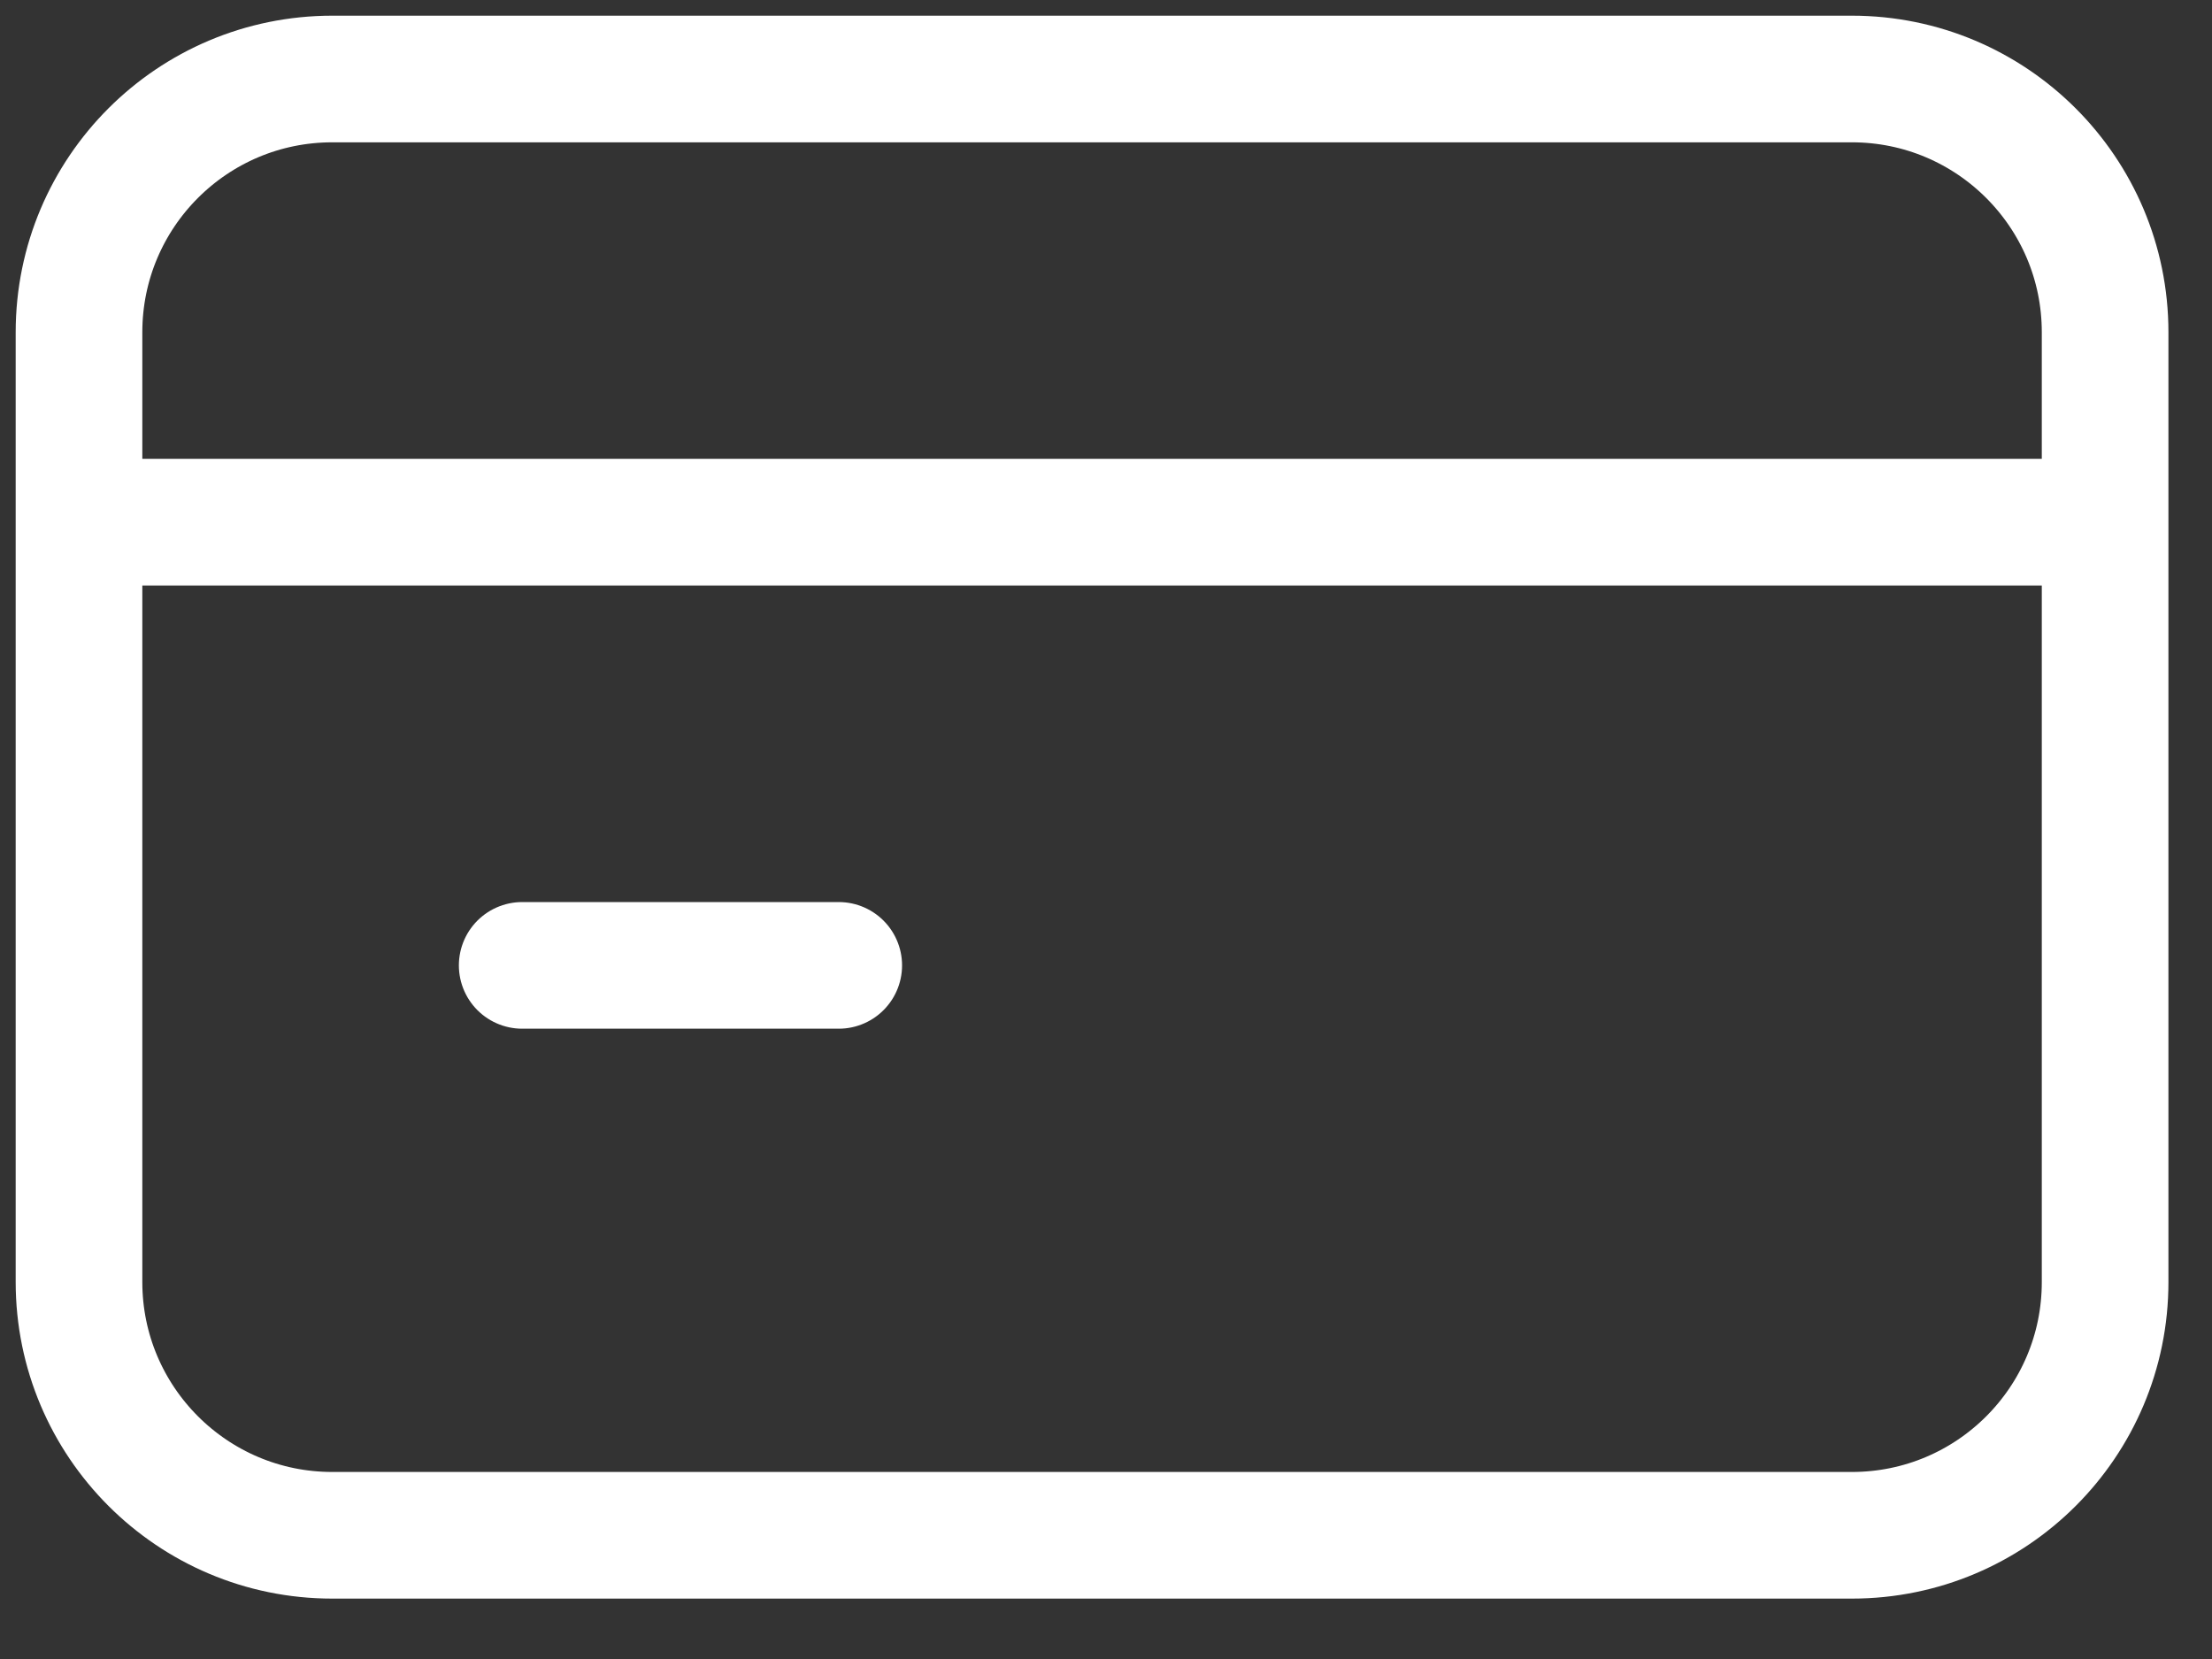 <?xml version="1.0" encoding="utf-8"?>
<svg xmlns="http://www.w3.org/2000/svg" fill="none" height="100%" overflow="visible" preserveAspectRatio="none" style="display: block;" viewBox="0 0 28 21" width="100%">
<rect x="0" y="0" width="28" height="21" fill="#333333" stroke="none"/>
<path d="M1.801 6.61H25.845M6.61 12.22H10.617M4.206 1H23.441C25.211 1 26.647 2.434 26.647 4.205L26.647 16.229C26.647 18 25.212 19.434 23.441 19.434L4.206 19.434C2.436 19.434 1 17.998 1 16.228L1 4.206C1 2.435 2.435 1 4.206 1Z" id="Icon" stroke="white" stroke-linecap="round" stroke-linejoin="round" stroke-width="1.603"/>
</svg>
